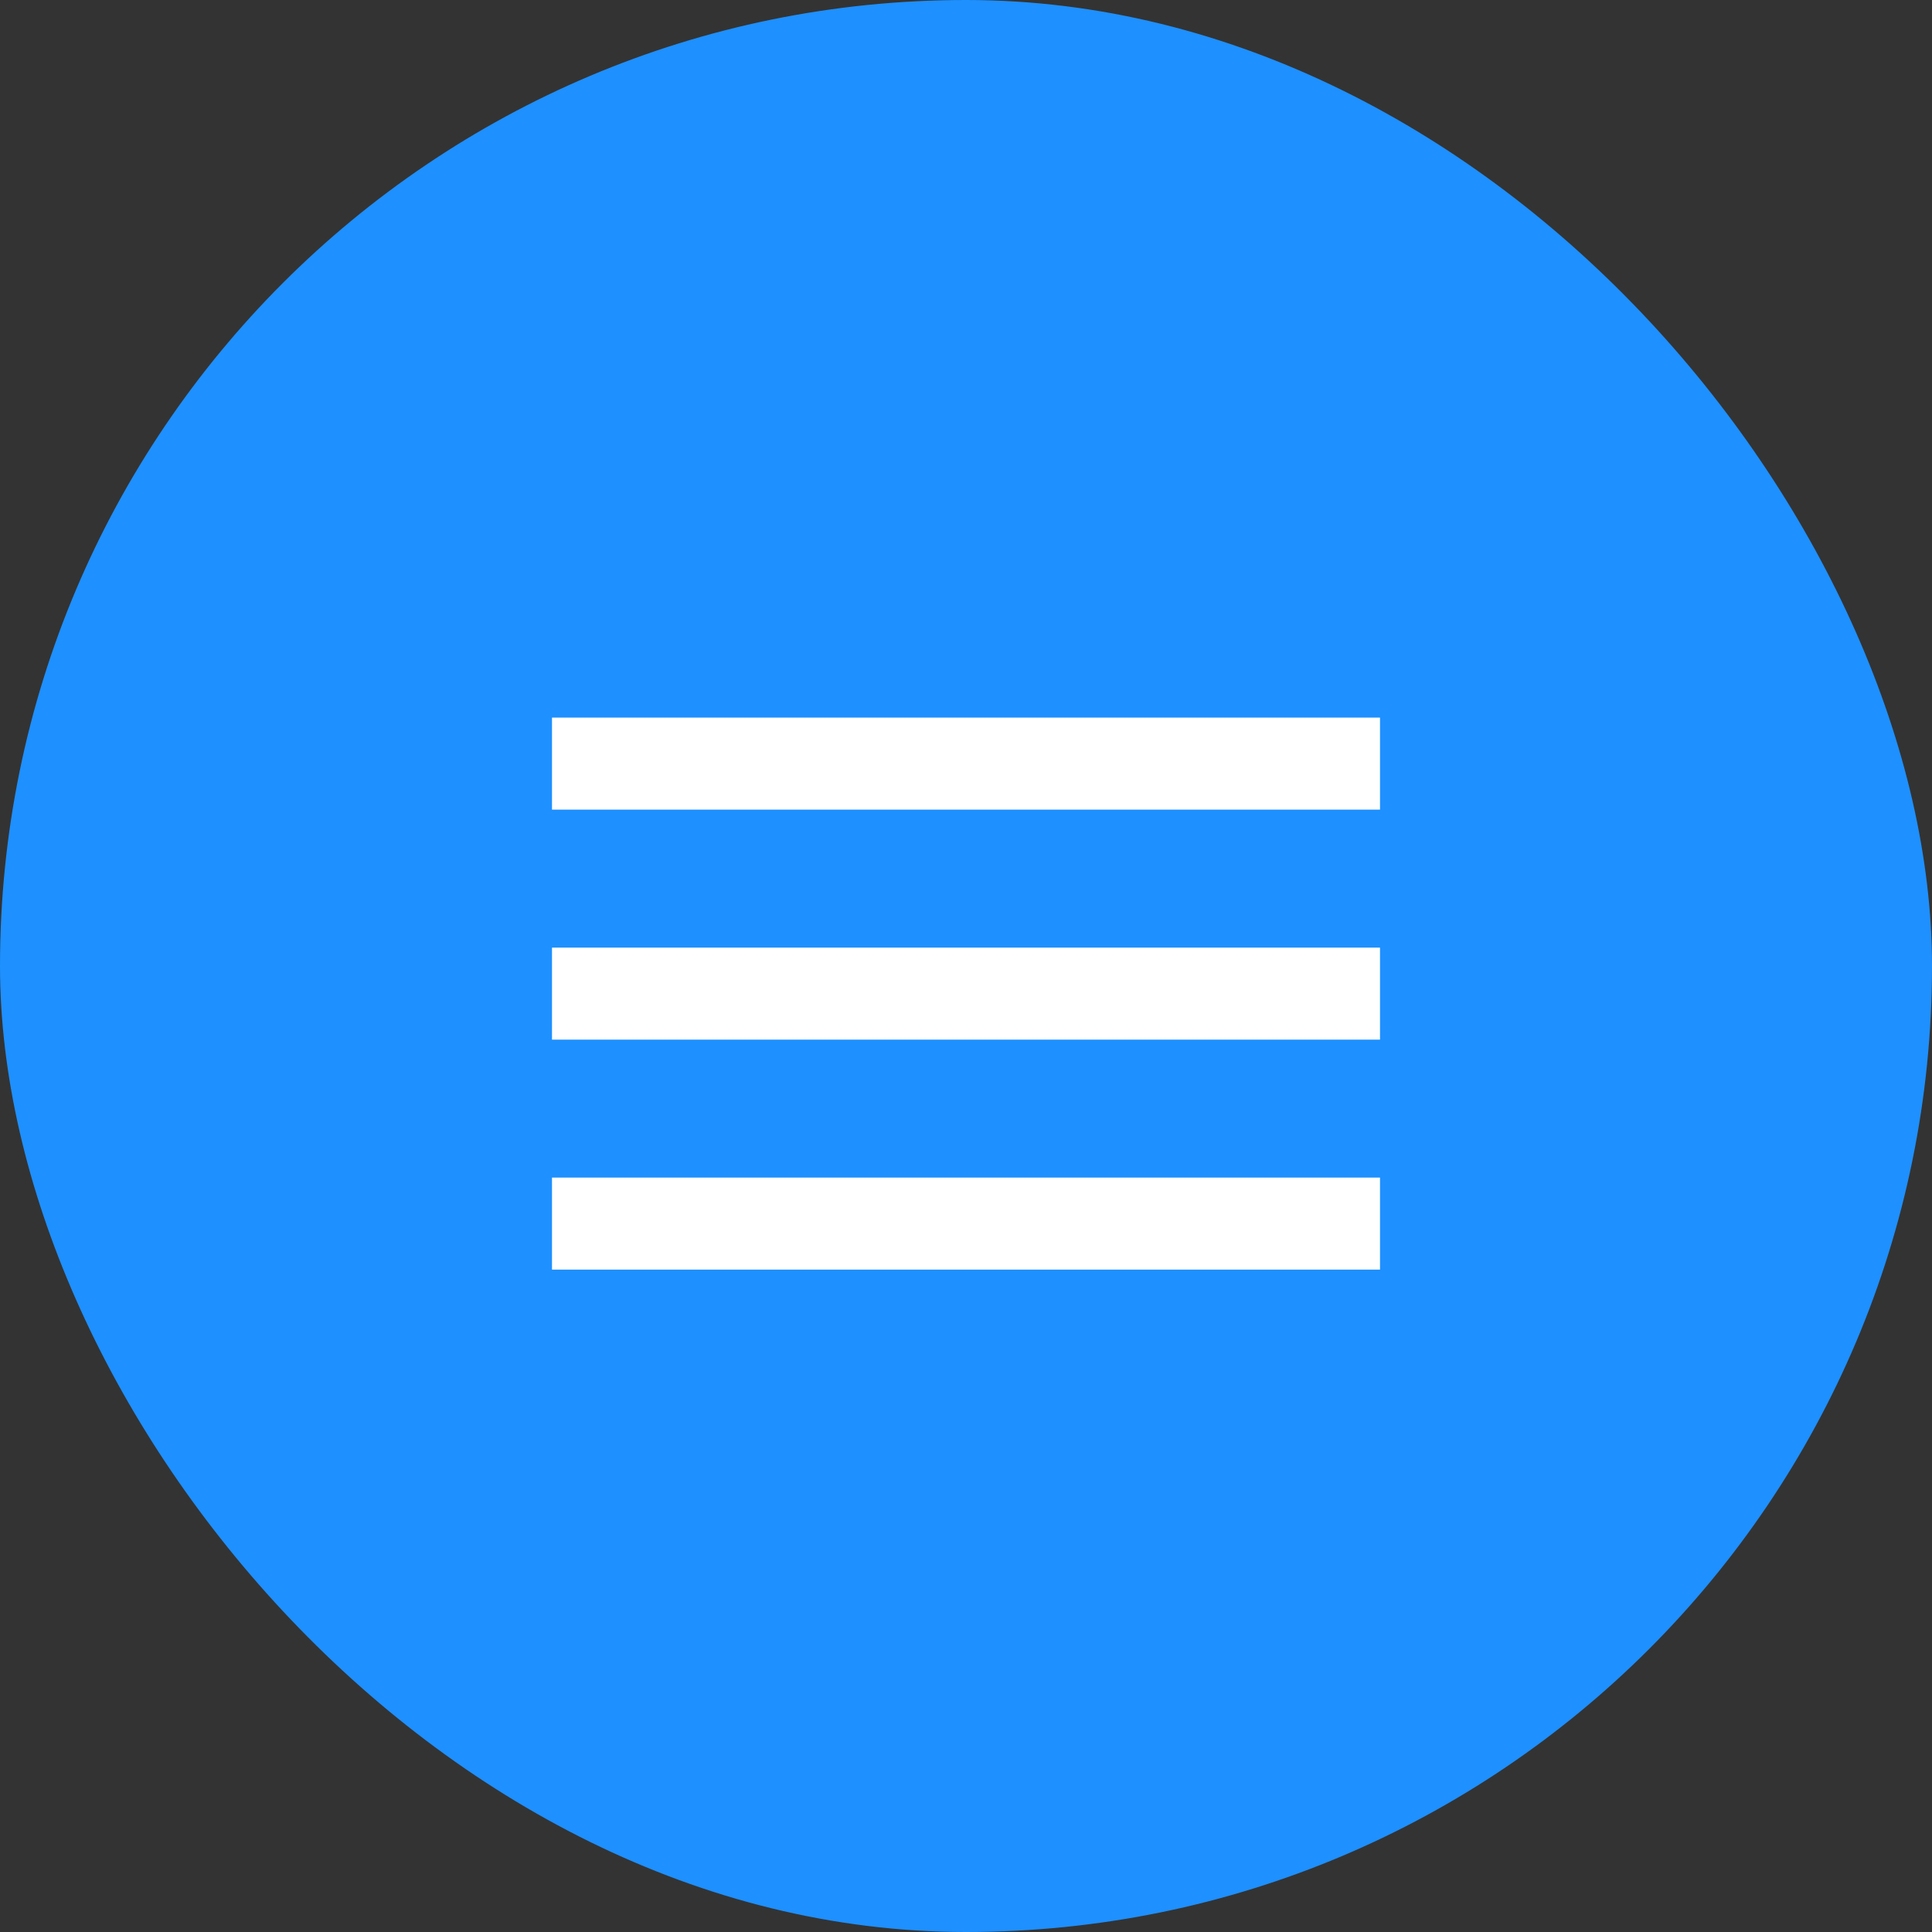 <?xml version="1.0" encoding="UTF-8"?>
<svg width="35px" height="35px" viewBox="0 0 35 35" version="1.1" xmlns="http://www.w3.org/2000/svg" xmlns:xlink="http://www.w3.org/1999/xlink">
    <rect x="0" y="0" width="35" height="35" fill="#333333" stroke="none"/>
    <title>btn_menu</title>
    <g id="UI_colorstyle-B" stroke="none" stroke-width="1" fill="none" fill-rule="evenodd">
        <g id="Artboard" transform="translate(-2224, -1470)">
            <g id="btn_menu" transform="translate(2224, 1470)">
                <g id="Group-Copy-2" fill="#1E90FF">
                    <rect id="Rectangle-Copy-2" x="0" y="0" width="35" height="35" rx="17.5"></rect>
                </g>
                <g id="menu-(6)" transform="translate(10, 13)" fill="#FFFFFF" fill-rule="nonzero">
                    <rect id="Rectangle" x="0" y="8.333" width="15" height="1.667"></rect>
                    <rect id="Rectangle" x="0" y="4.167" width="15" height="1.667"></rect>
                    <rect id="Rectangle" x="0" y="0" width="15" height="1.667"></rect>
                </g>
            </g>
        </g>
    </g>
</svg>